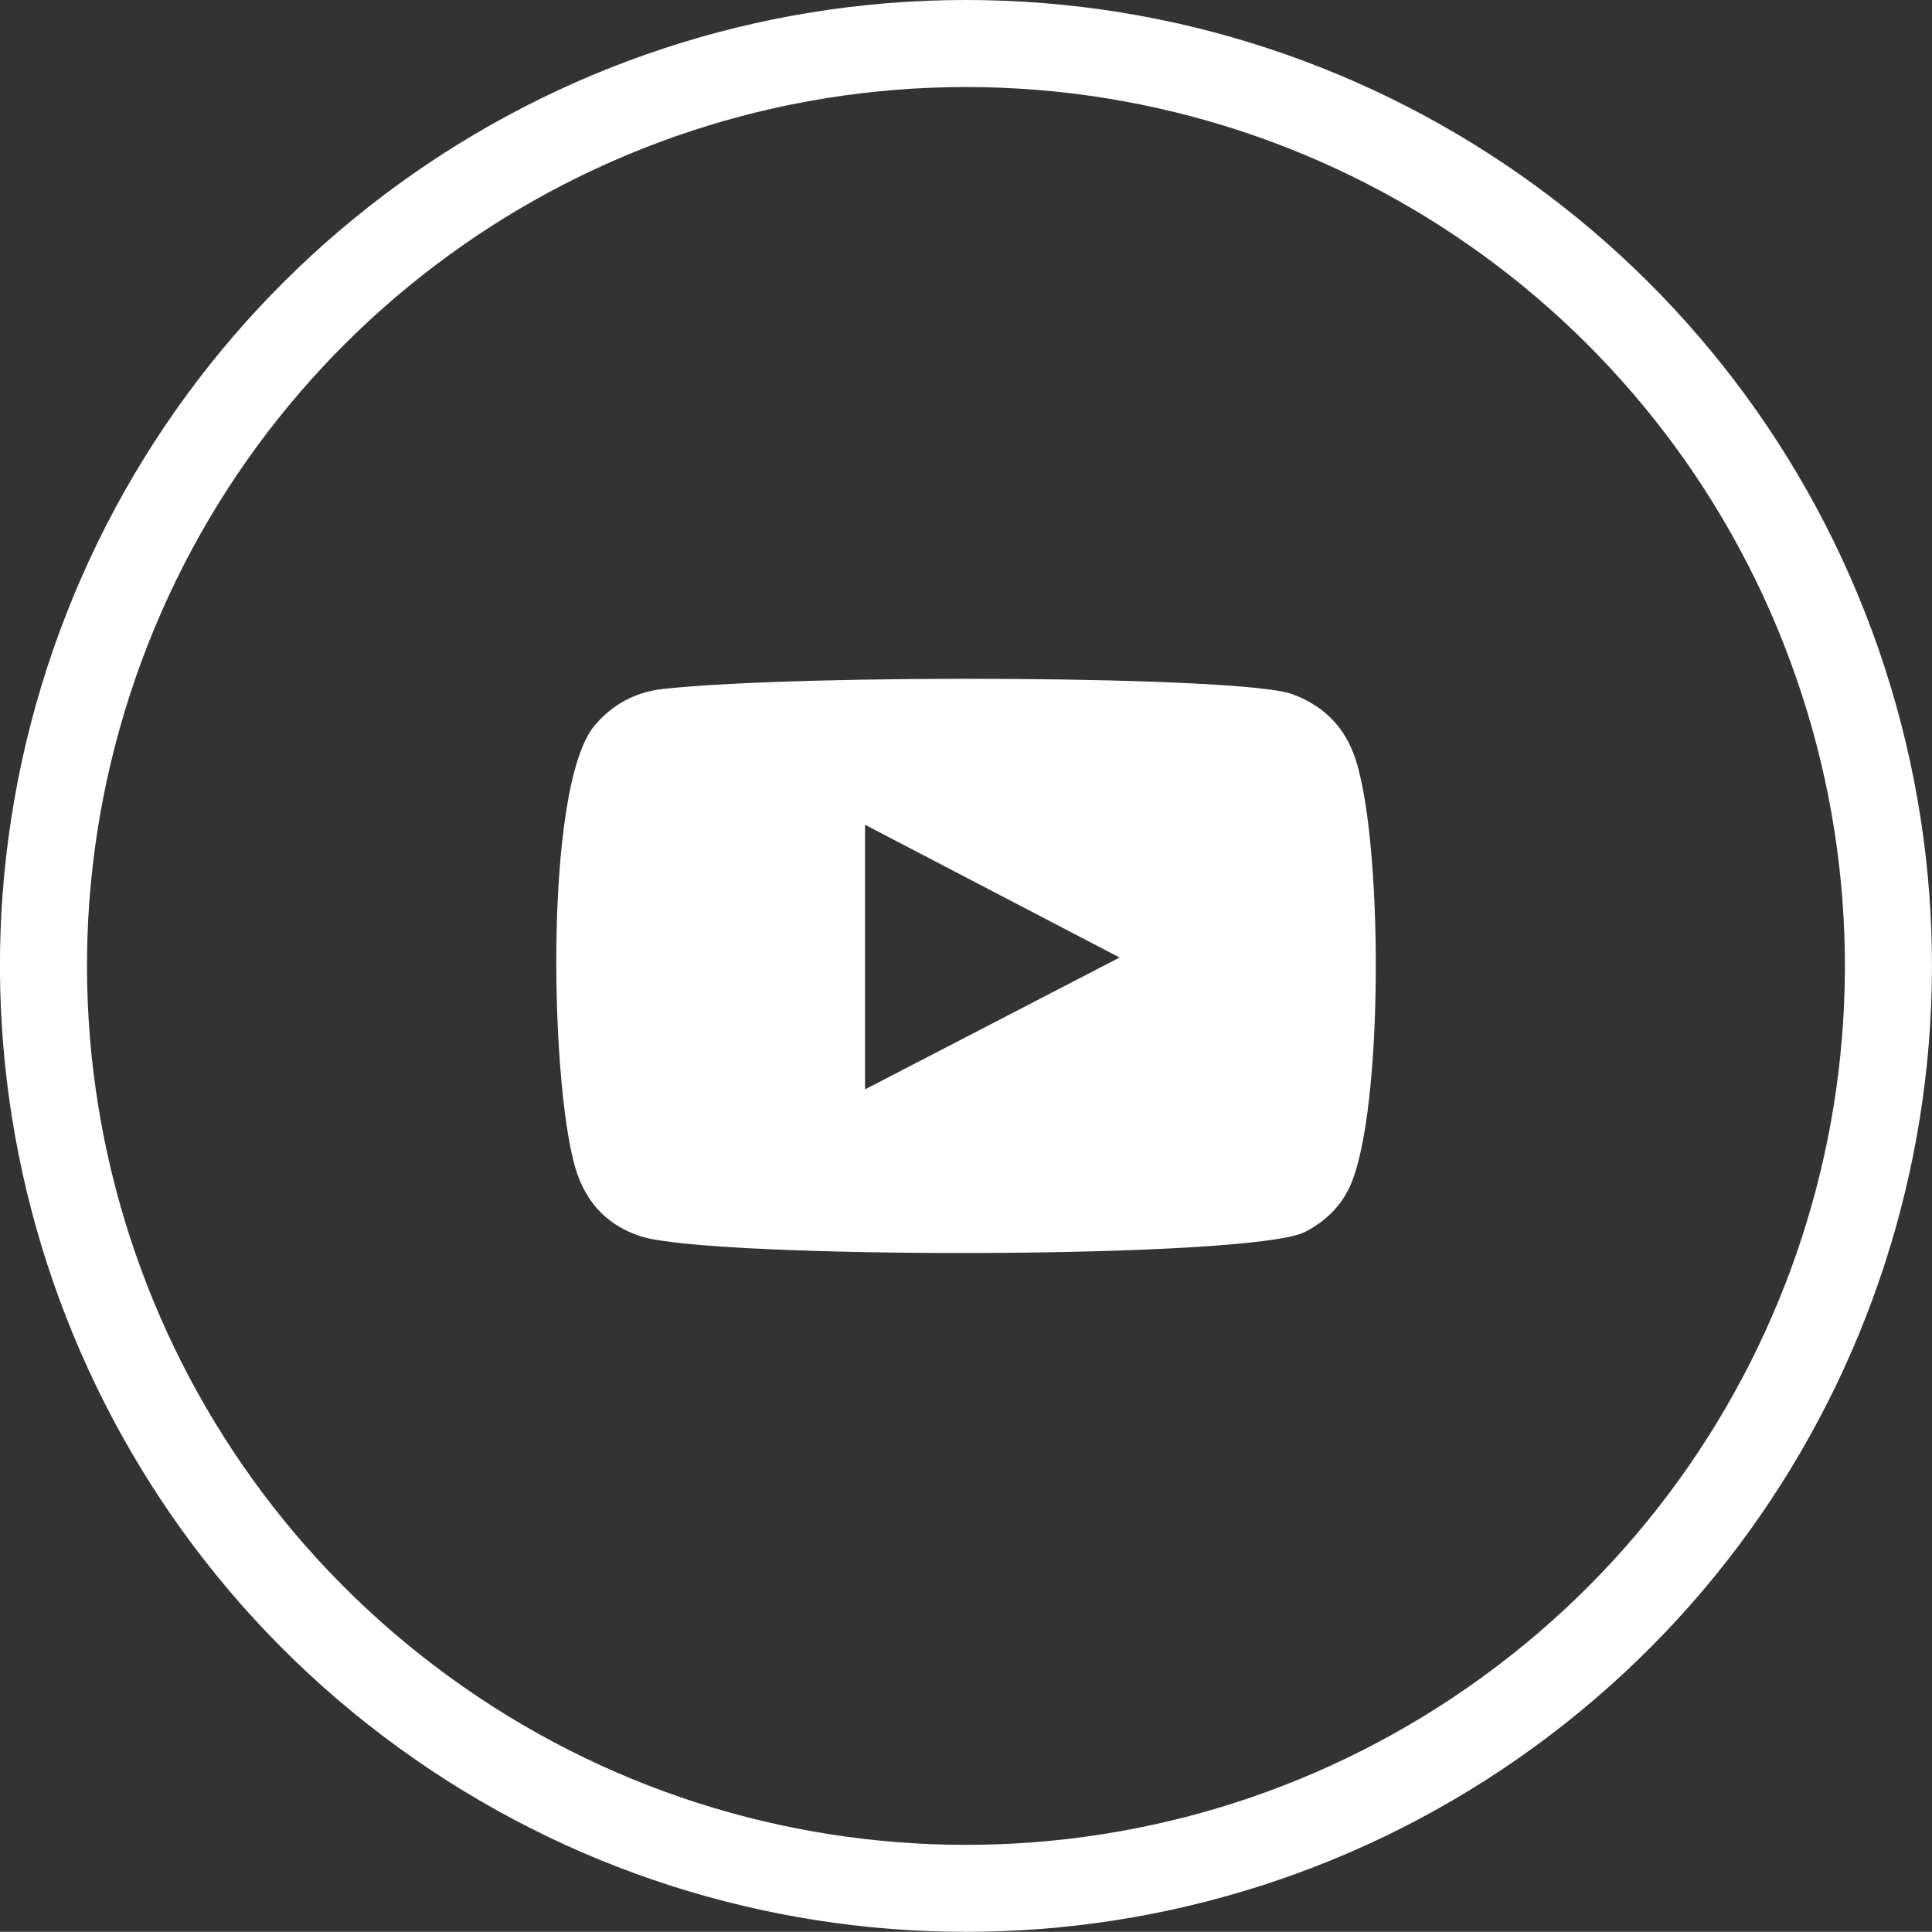 <?xml version="1.0" encoding="utf-8"?>
<!-- Generator: Adobe Illustrator 16.0.0, SVG Export Plug-In . SVG Version: 6.00 Build 0)  -->
<!DOCTYPE svg PUBLIC "-//W3C//DTD SVG 1.1//EN" "http://www.w3.org/Graphics/SVG/1.1/DTD/svg11.dtd">
<svg version="1.1" xmlns="http://www.w3.org/2000/svg" xmlns:xlink="http://www.w3.org/1999/xlink" x="0px" y="0px"
	 width="40.003px" height="40px" viewBox="0 0 40.003 40" enable-background="new 0 0 40.003 40" xml:space="preserve">
<rect x="0" y="0" width="40.003" height="40" fill="#333333" stroke="none"/>
<g id="tło">
	<g>
		<g>
			<path fill="#FFFFFF" d="M39.023,13.817c2.676,8.241-0.257,17.27-7.266,22.363c-7.01,5.093-16.503,5.093-23.512,0
				c-7.011-5.094-9.942-14.122-7.267-22.363C3.658,5.577,11.338,0,20,0C28.666,0,36.345,5.577,39.023,13.817z M20,1.802
				c-7.882,0-14.87,5.075-17.307,12.573c-2.436,7.497,0.232,15.713,6.612,20.346c6.377,4.637,15.015,4.637,21.392,0
				c6.379-4.633,9.049-12.849,6.609-20.346C34.873,6.877,27.885,1.802,20,1.802z"/>
		</g>
		<g>
			<path fill-rule="evenodd" clip-rule="evenodd" fill="#FFFFFF" d="M13.265,25.598c-0.641-0.209-1.072-0.631-1.303-1.266
				c-0.565-1.551-0.731-8.038,0.354-9.315c0.371-0.437,0.85-0.692,1.419-0.753c2.926-0.315,11.969-0.27,13.011,0.105
				c0.608,0.221,1.044,0.618,1.278,1.231c0.619,1.603,0.641,7.435-0.08,8.979c-0.195,0.418-0.514,0.714-0.917,0.926
				C25.935,26.079,14.701,26.069,13.265,25.598z M17.911,22.556c1.761-0.912,3.502-1.813,5.271-2.73
				c-1.769-0.924-3.514-1.834-5.271-2.749C17.911,18.907,17.911,20.723,17.911,22.556z"/>
		</g>
	</g>
</g>
<g id="elements">
	<g id="New_Symbol_1">
	</g>
	<g id="New_Symbol_1_1_">
	</g>
</g>
<g id="POPUP">
</g>
</svg>
